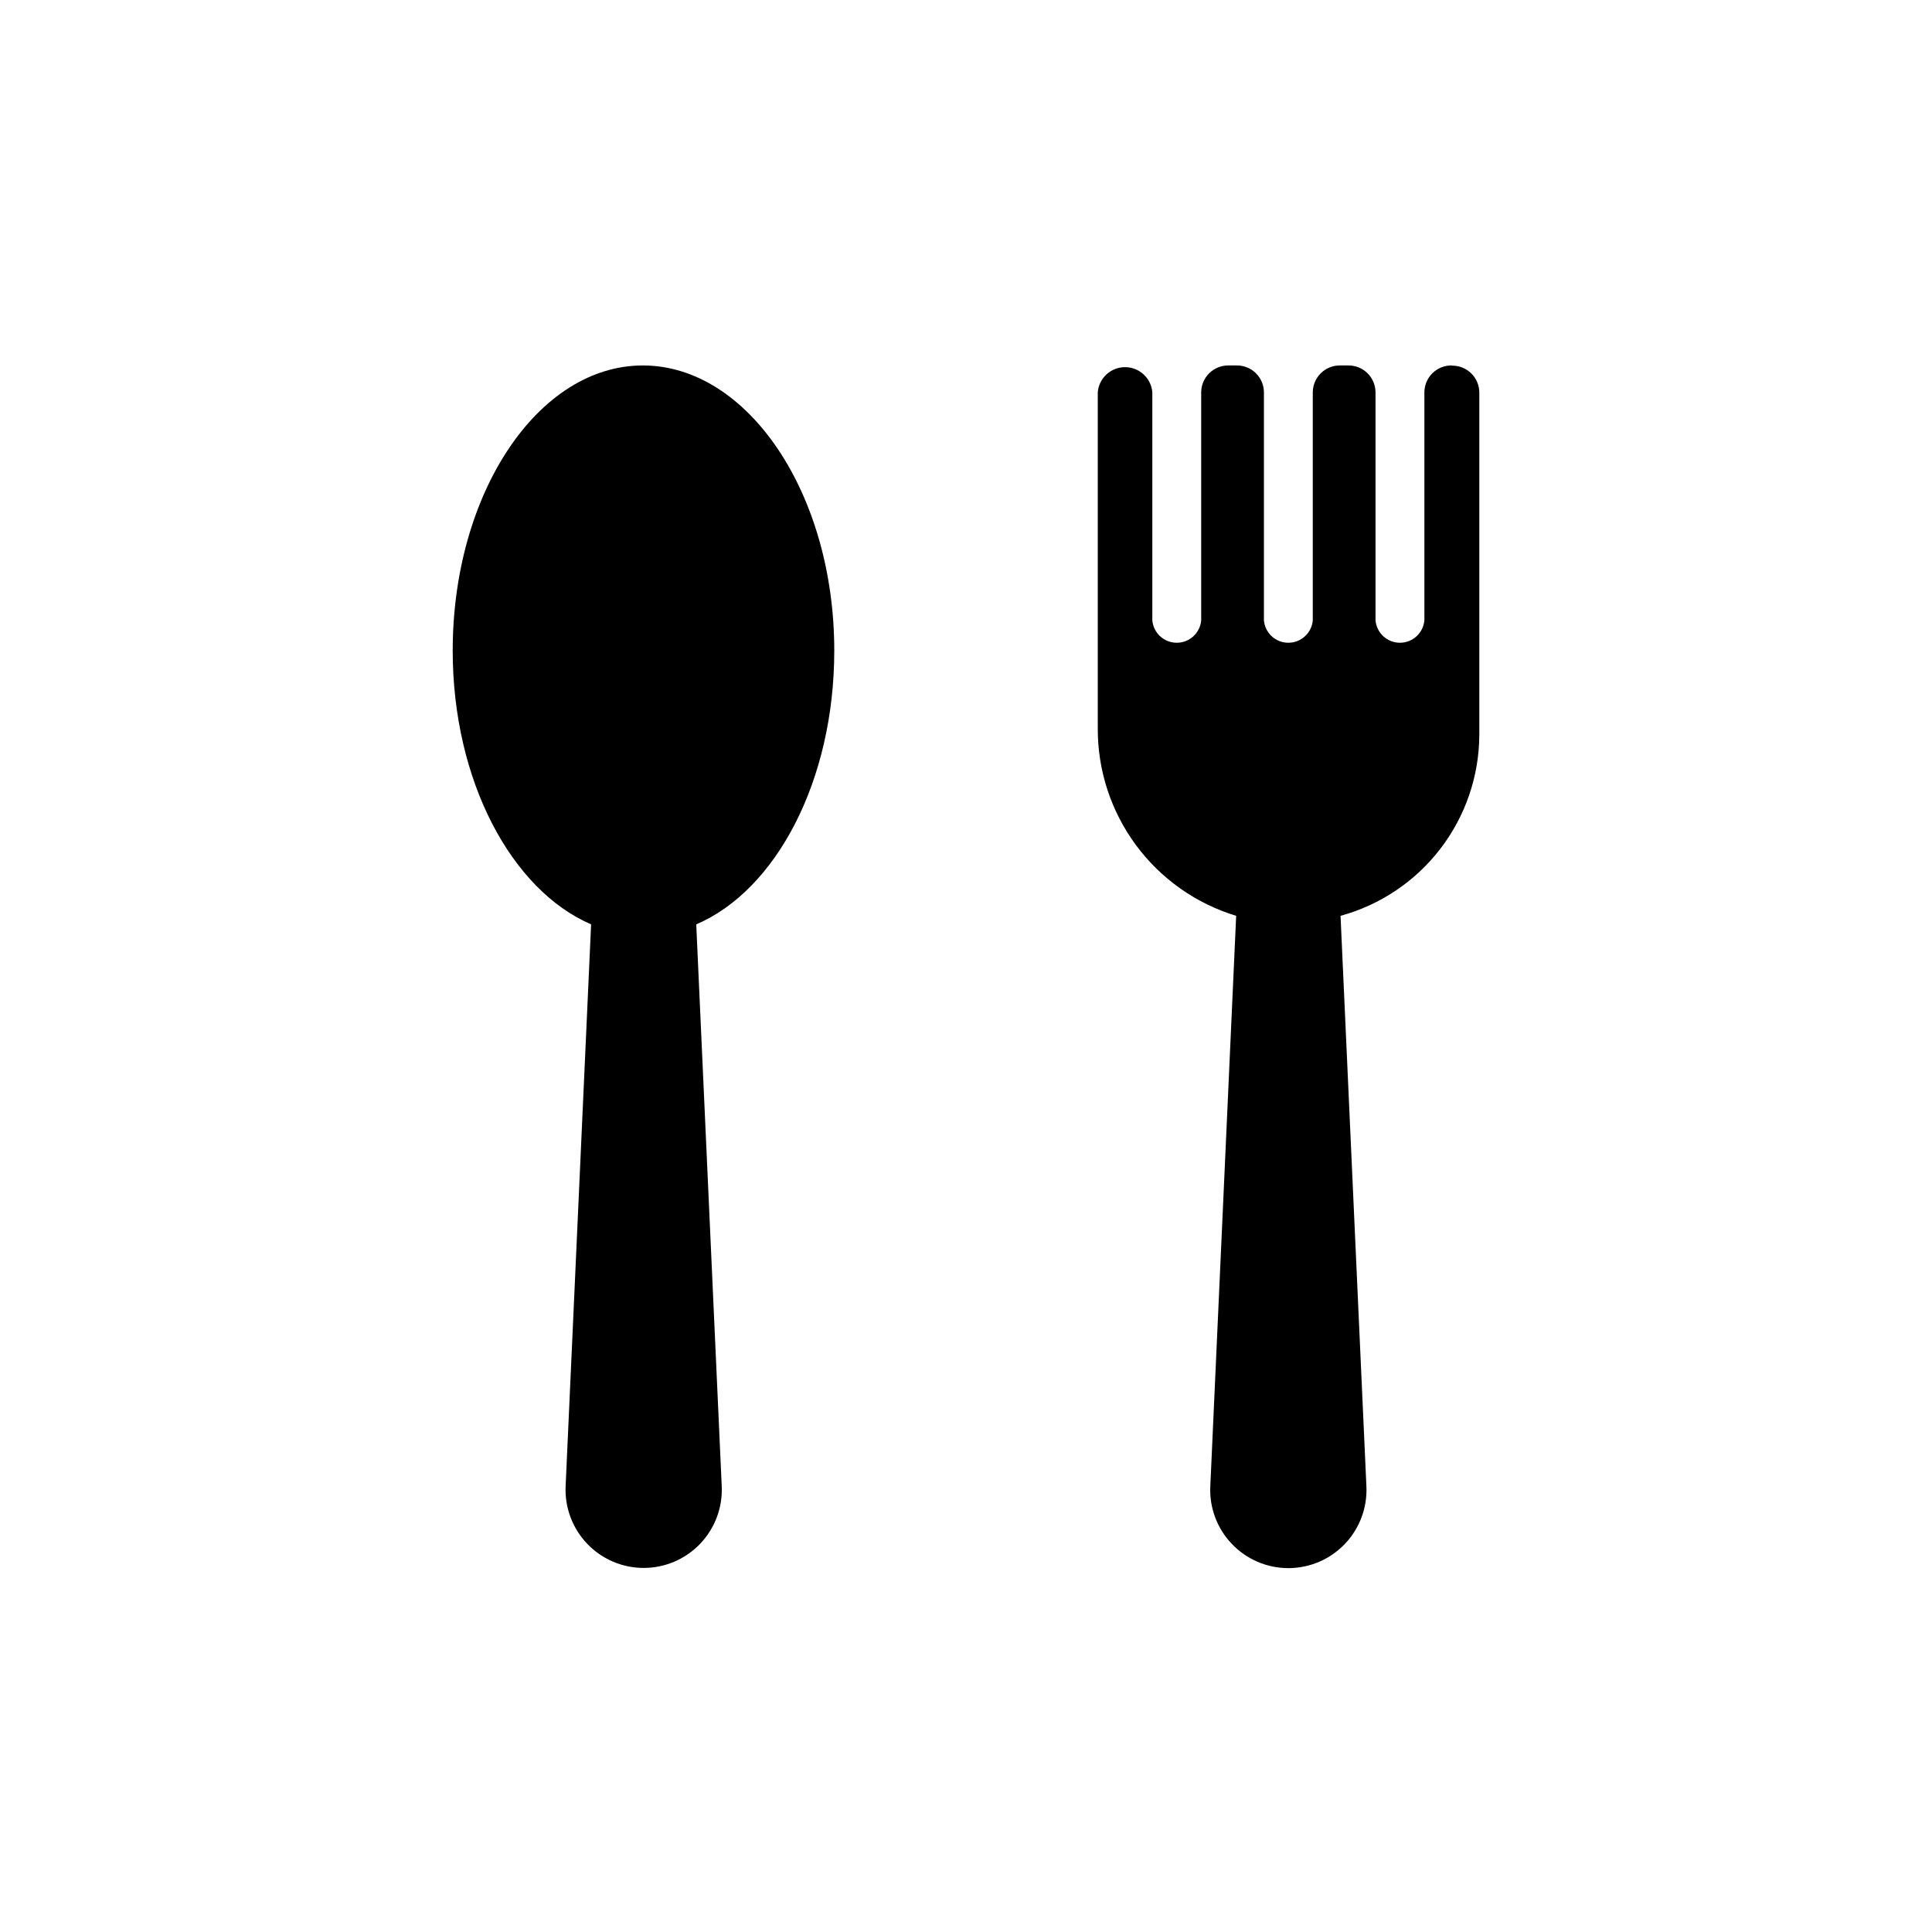 <?xml version="1.0" encoding="UTF-8"?>
<!-- The Best Svg Icon site in the world: iconSvg.co, Visit us! https://iconsvg.co -->
<svg fill="#000000" width="800px" height="800px" version="1.1" viewBox="144 144 512 512" xmlns="http://www.w3.org/2000/svg">
 <path d="m365.09 316.42c0 34.512-15.469 63.531-36.578 72.547l6.75 148.82c0.281 5.664-1.773 11.191-5.684 15.297-3.906 4.109-9.328 6.434-14.996 6.434s-11.09-2.324-15-6.434c-3.906-4.106-5.961-9.633-5.684-15.297l6.75-148.82c-21.105-9.117-36.676-38.039-36.676-72.547 0-41.715 22.621-75.57 50.383-75.57 27.758-0.004 50.734 33.852 50.734 75.57zm163.64-75.57v-0.004c-1.906-0.027-3.746 0.711-5.106 2.043-1.363 1.332-2.137 3.156-2.148 5.062v60.457c-0.297 3.356-3.109 5.926-6.477 5.926-3.367 0-6.176-2.57-6.473-5.926v-60.457c-0.016-1.906-0.789-3.731-2.148-5.062-1.363-1.332-3.199-2.07-5.106-2.043h-2.117c-1.906-0.027-3.746 0.711-5.106 2.043-1.363 1.332-2.137 3.156-2.148 5.062v60.457c-0.297 3.356-3.106 5.926-6.477 5.926-3.367 0-6.176-2.57-6.473-5.926v-60.457c-0.012-1.906-0.785-3.731-2.148-5.062s-3.199-2.07-5.106-2.043h-2.117c-1.906-0.027-3.742 0.711-5.106 2.043s-2.137 3.156-2.148 5.062v60.457c-0.297 3.356-3.106 5.926-6.473 5.926-3.371 0-6.18-2.57-6.477-5.926v-60.457c-0.312-3.762-3.457-6.652-7.231-6.652-3.769 0-6.914 2.891-7.227 6.652v89.125c-0.035 11.113 3.512 21.945 10.121 30.883 6.606 8.941 15.918 15.512 26.555 18.742l-6.852 151.14v-0.004c-0.281 5.664 1.773 11.191 5.684 15.297 3.906 4.109 9.328 6.434 14.996 6.434 5.672 0 11.09-2.324 15-6.434 3.91-4.106 5.961-9.633 5.684-15.297l-6.852-151.14v0.004c10.52-2.875 19.812-9.113 26.453-17.766 6.644-8.652 10.27-19.242 10.324-30.148v-90.688 0.004c0.016-1.934-0.754-3.789-2.129-5.148-1.379-1.355-3.246-2.098-5.176-2.059z"/>
</svg>
